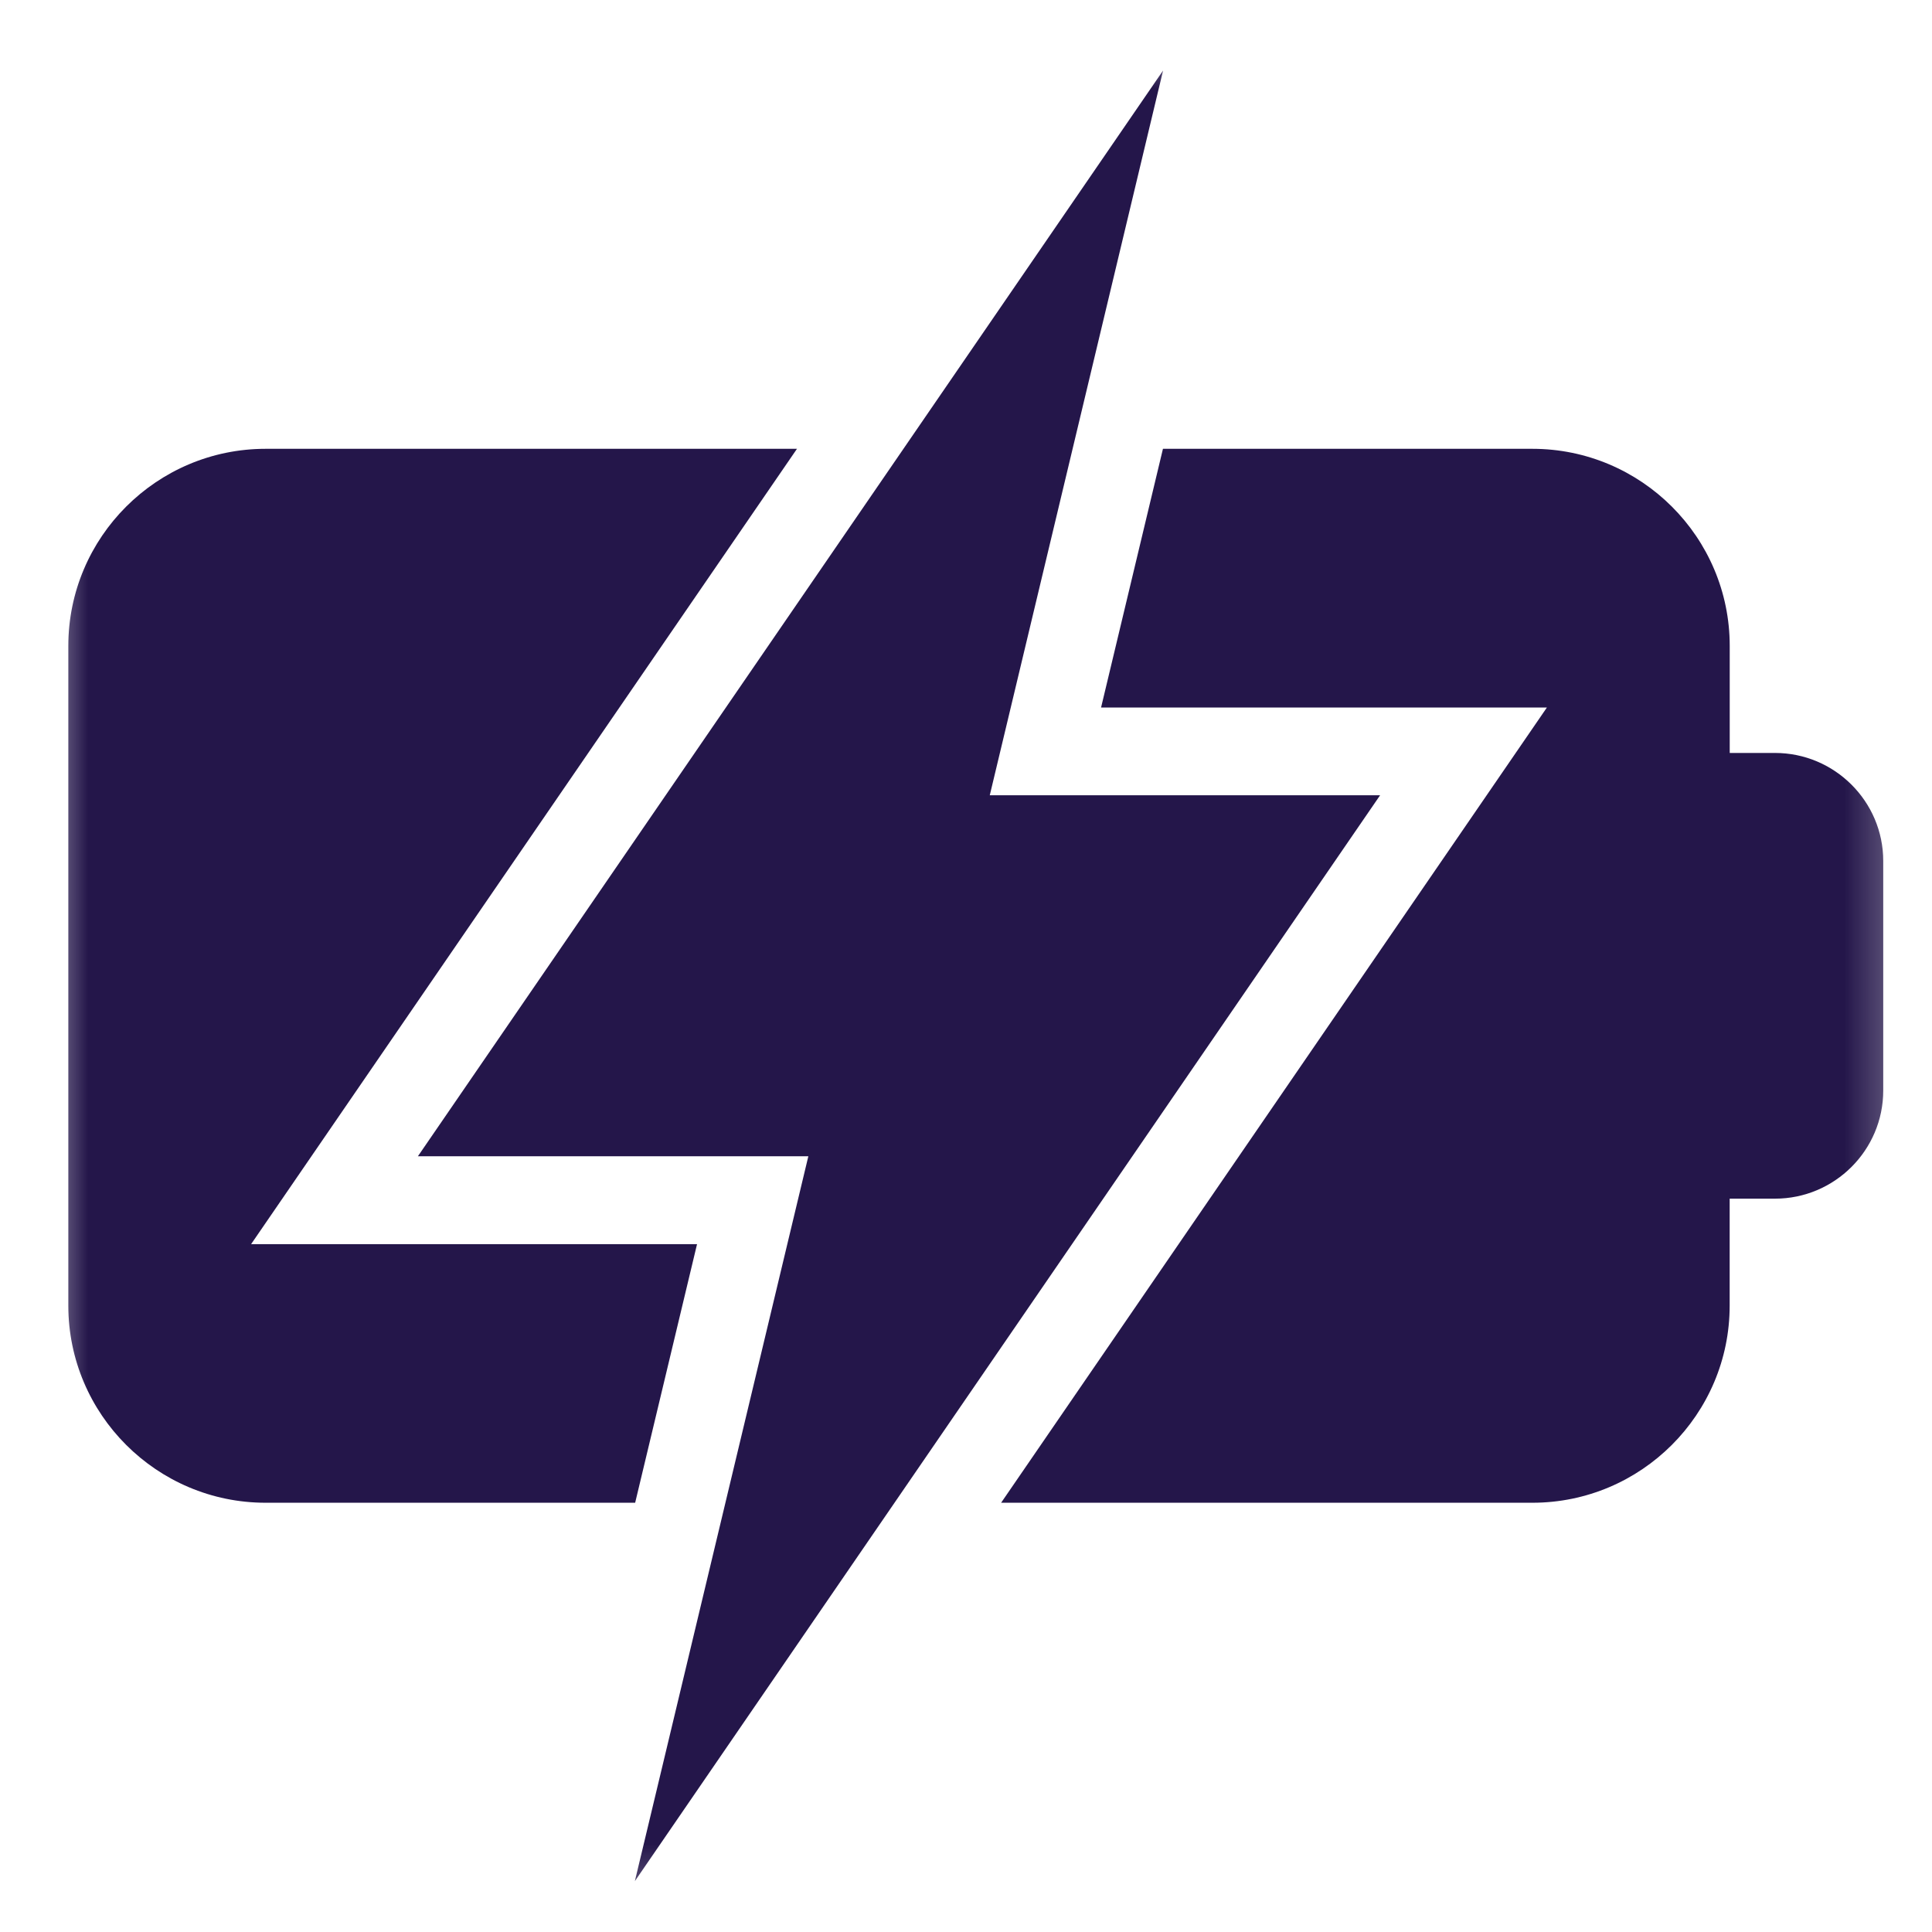 <svg width="33" height="33" viewBox="0 0 33 33" fill="none" xmlns="http://www.w3.org/2000/svg">
<g clip-path="url(#clip0_3717_6838)">
<mask id="mask0_3717_6838" style="mask-type:luminance" maskUnits="userSpaceOnUse" x="0" y="0" width="33" height="33">
<path d="M32.667 0.668H0.667V32.668H32.667V0.668Z" fill="white"/>
</mask>
<g mask="url(#mask0_3717_6838)">
<path d="M30.318 12.861H29.545V11.033C29.545 9.176 28.033 7.666 26.174 7.666H19.864L18.807 12.085H26.422L17.1 25.668H26.174C28.033 25.668 29.544 24.157 29.544 22.301V20.474H30.318C31.337 20.474 32.167 19.646 32.167 18.627V14.706C32.167 13.689 31.337 12.861 30.318 12.861Z" fill="#24164A"/>
<path d="M7.138 19.75H13.807L12.391 25.667L10.844 32.131L15.28 25.667L23.573 13.584H16.906L18.321 7.666L19.866 1.205L7.138 19.75Z" fill="#24164A"/>
<path d="M11.906 21.251H4.289L13.613 7.666H4.537C2.679 7.666 1.167 9.176 1.167 11.033V22.301C1.167 24.157 2.679 25.668 4.537 25.668H10.849L11.906 21.251Z" fill="#24164A"/>
</g>
</g>
<defs>
<clipPath id="clip0_3717_6838">
<rect width="33" height="32" fill="white" transform="translate(0 0.668)"/>
</clipPath>
</defs>
</svg>
